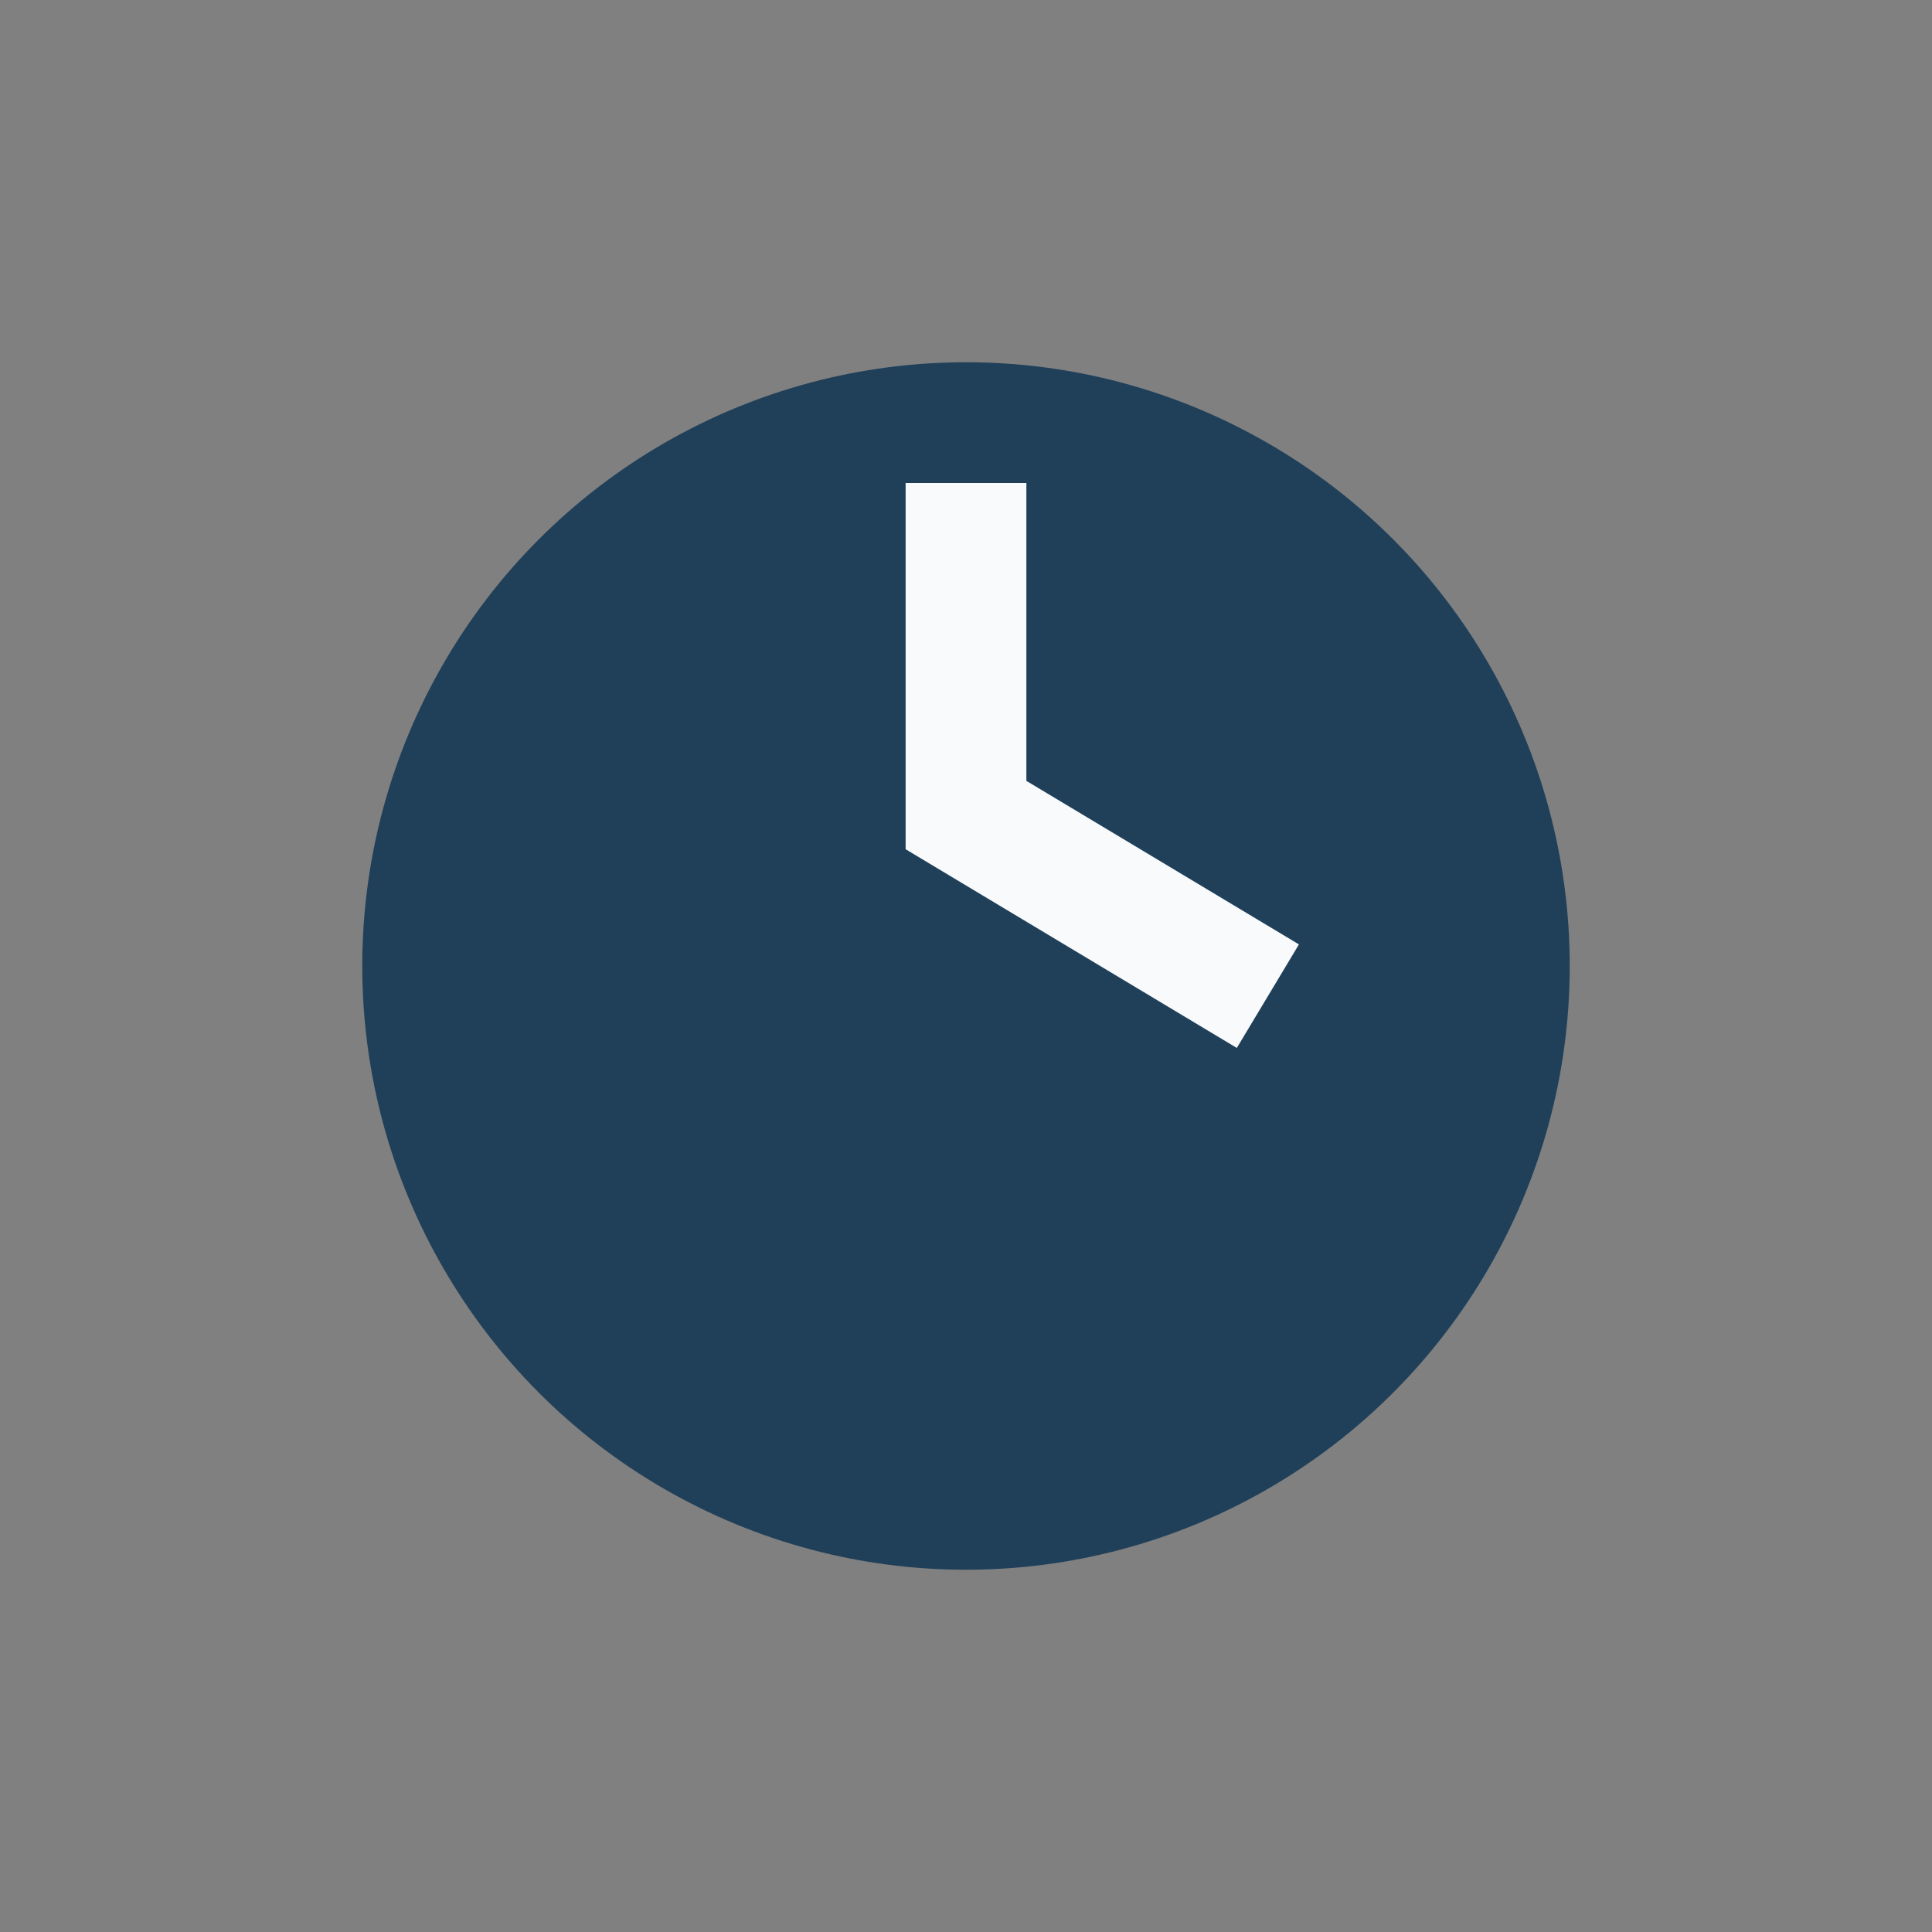 <?xml version="1.0" encoding="UTF-8"?>
<svg xmlns="http://www.w3.org/2000/svg" width="32" height="32" viewBox="0 0 32 32"><rect x="0" y="0" width="32" height="32" fill="#808080" stroke="none"/><circle cx="16" cy="16" r="10" fill="#20405A"/><path d="M16 8v5.5l5 3" stroke="#F9FAFB" stroke-width="2" fill="none"/></svg>